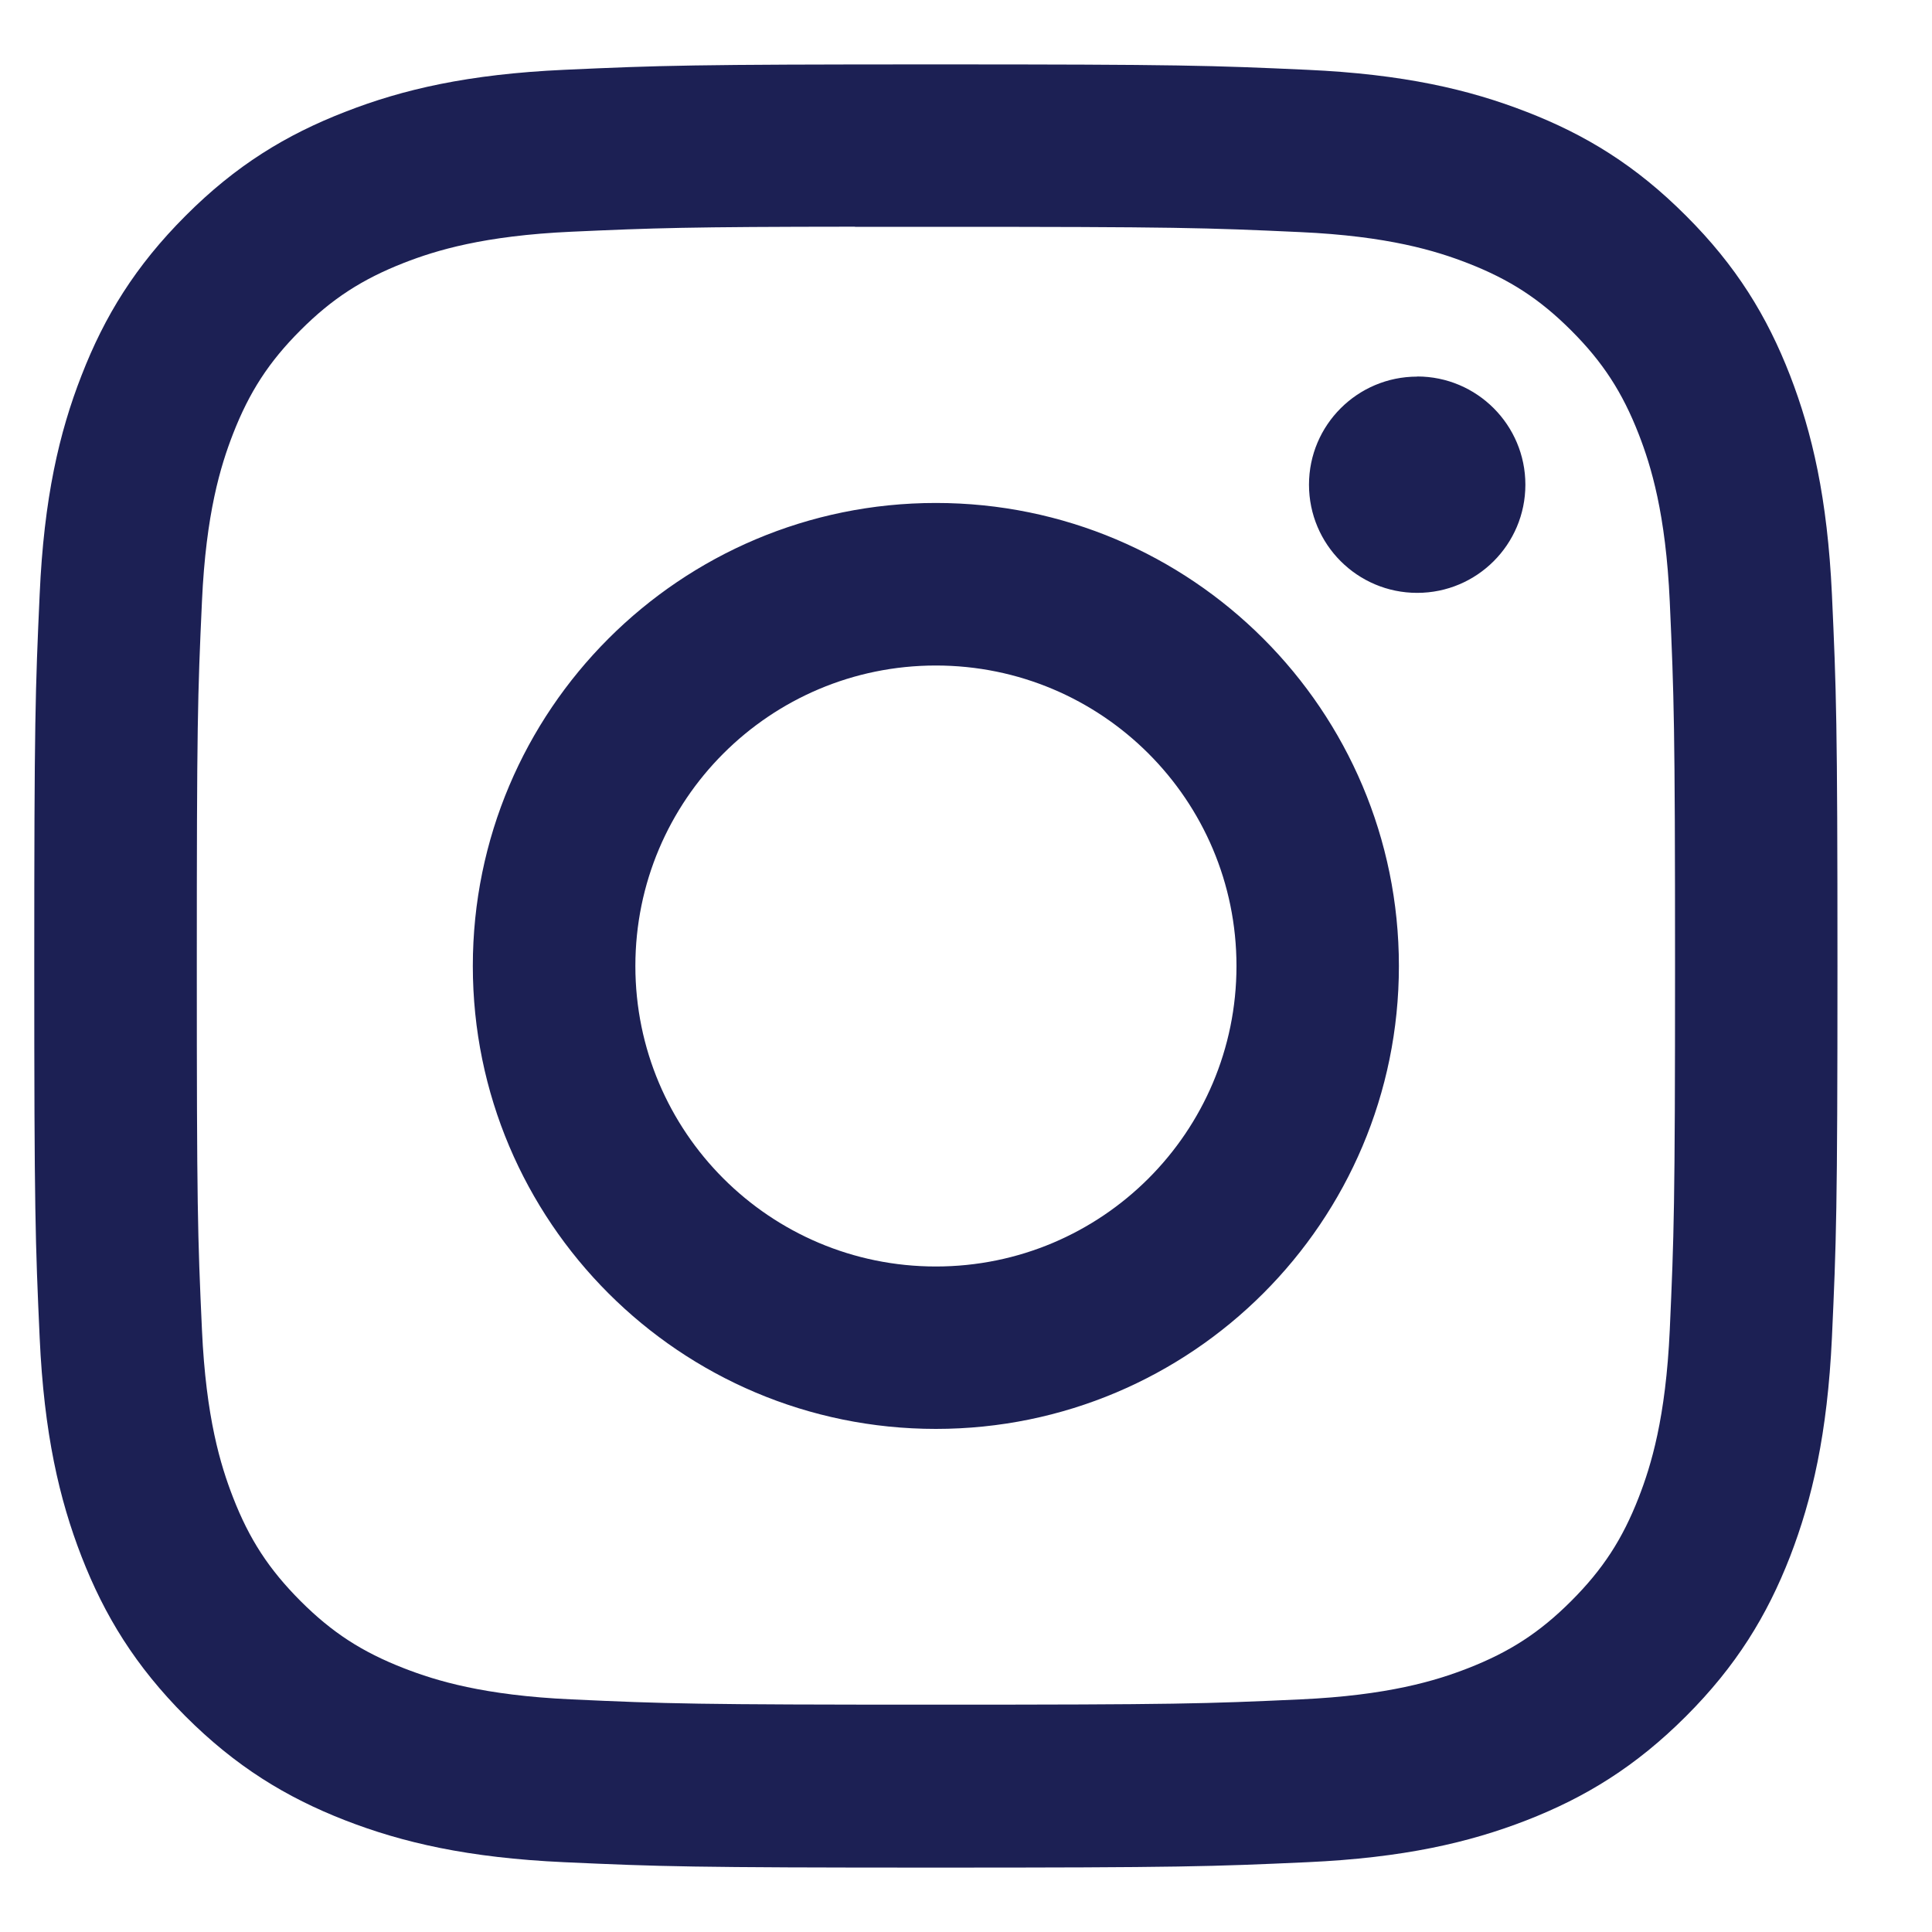 <svg width="15" height="15" viewBox="0 0 15 15" fill="none" xmlns="http://www.w3.org/2000/svg">
<path d="M7.266 0.5C5.365 0.5 5.127 0.508 4.38 0.542C3.635 0.576 3.126 0.694 2.681 0.868C2.221 1.046 1.83 1.285 1.441 1.675C1.052 2.064 0.812 2.454 0.633 2.915C0.459 3.36 0.341 3.869 0.308 4.614C0.274 5.36 0.266 5.599 0.266 7.5C0.266 9.401 0.274 9.639 0.308 10.386C0.342 11.131 0.46 11.639 0.633 12.085C0.812 12.545 1.051 12.935 1.44 13.325C1.829 13.714 2.22 13.954 2.68 14.133C3.125 14.306 3.634 14.424 4.379 14.458C5.126 14.492 5.364 14.5 7.265 14.5C9.167 14.5 9.405 14.492 10.151 14.458C10.896 14.424 11.406 14.306 11.851 14.133C12.311 13.954 12.701 13.714 13.09 13.325C13.48 12.935 13.719 12.545 13.898 12.085C14.07 11.639 14.188 11.131 14.223 10.386C14.257 9.639 14.266 9.401 14.266 7.5C14.266 5.599 14.257 5.36 14.223 4.614C14.188 3.868 14.07 3.36 13.898 2.915C13.719 2.454 13.48 2.064 13.09 1.675C12.701 1.285 12.311 1.046 11.851 0.868C11.404 0.694 10.895 0.576 10.15 0.542C9.403 0.508 9.166 0.5 7.264 0.5H7.266ZM6.638 1.761C6.825 1.761 7.033 1.761 7.266 1.761C9.135 1.761 9.357 1.768 10.095 1.802C10.777 1.833 11.148 1.947 11.395 2.043C11.721 2.17 11.954 2.321 12.199 2.566C12.444 2.811 12.596 3.045 12.723 3.371C12.819 3.618 12.933 3.988 12.964 4.671C12.997 5.409 13.005 5.63 13.005 7.498C13.005 9.367 12.997 9.588 12.964 10.326C12.933 11.009 12.819 11.379 12.723 11.626C12.596 11.952 12.444 12.185 12.199 12.43C11.954 12.675 11.721 12.826 11.395 12.953C11.148 13.049 10.777 13.163 10.095 13.194C9.357 13.228 9.135 13.235 7.266 13.235C5.397 13.235 5.176 13.228 4.438 13.194C3.755 13.163 3.385 13.049 3.138 12.953C2.811 12.826 2.578 12.675 2.333 12.43C2.088 12.184 1.936 11.952 1.809 11.625C1.713 11.378 1.599 11.008 1.568 10.325C1.534 9.588 1.528 9.366 1.528 7.497C1.528 5.627 1.534 5.407 1.568 4.669C1.599 3.986 1.713 3.616 1.809 3.369C1.936 3.043 2.088 2.809 2.333 2.564C2.578 2.319 2.811 2.168 3.138 2.04C3.385 1.944 3.755 1.83 4.438 1.799C5.083 1.77 5.334 1.761 6.638 1.76V1.761ZM11.003 2.924C10.539 2.924 10.163 3.3 10.163 3.763C10.163 4.227 10.539 4.603 11.003 4.603C11.467 4.603 11.843 4.227 11.843 3.763C11.843 3.3 11.467 2.923 11.003 2.923V2.924ZM7.266 3.905C5.281 3.905 3.671 5.515 3.671 7.5C3.671 9.485 5.281 11.094 7.266 11.094C9.252 11.094 10.861 9.485 10.861 7.5C10.861 5.515 9.252 3.905 7.266 3.905ZM7.266 5.167C8.555 5.167 9.6 6.211 9.6 7.5C9.6 8.789 8.555 9.833 7.266 9.833C5.978 9.833 4.933 8.789 4.933 7.5C4.933 6.211 5.978 5.167 7.266 5.167Z" fill="#1C2054"/>
</svg>
